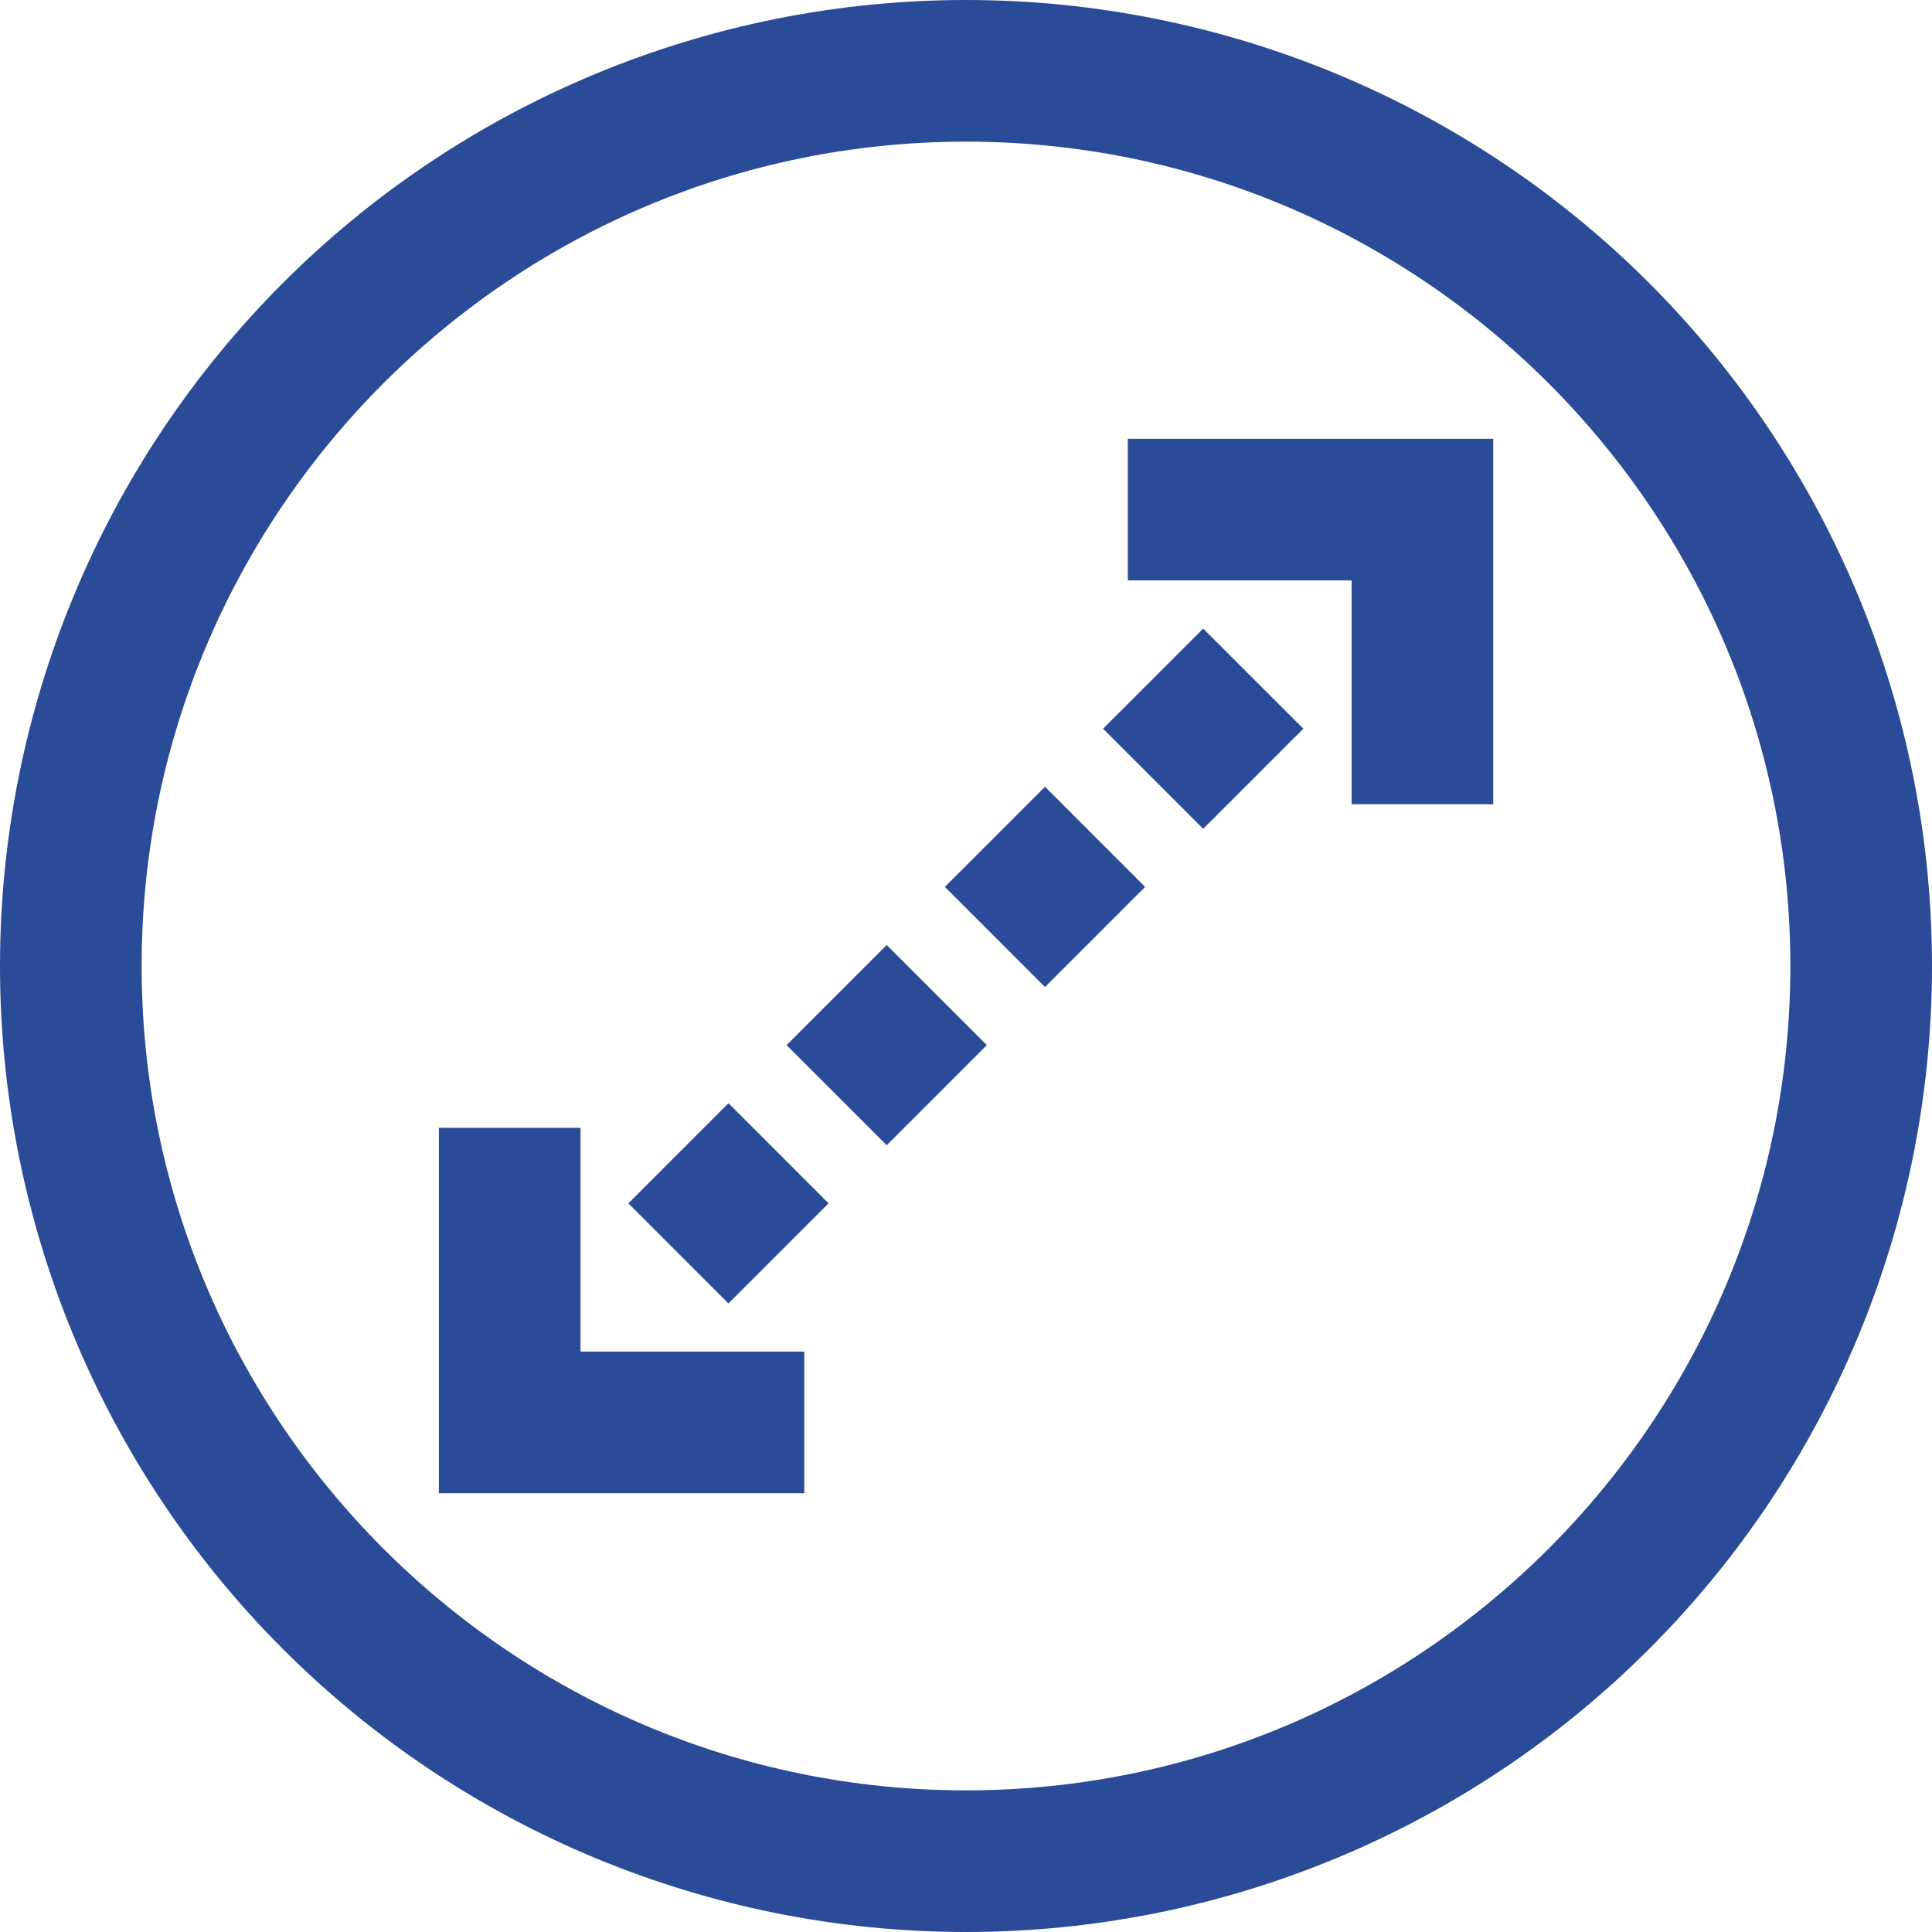<?xml version="1.0" encoding="UTF-8"?> <svg xmlns="http://www.w3.org/2000/svg" width="109" height="109" viewBox="0 0 109 109" fill="none"> <path d="M93.037 15.963C82.817 5.742 68.954 -1.07693e-07 54.5 0C40.046 1.07693e-07 26.183 5.742 15.963 15.963C5.742 26.183 1.07693e-07 40.046 0 54.5C-1.07693e-07 68.954 5.742 82.817 15.963 93.037C26.183 103.258 40.046 109 54.5 109C68.954 109 82.817 103.258 93.037 93.037C103.258 82.817 109 68.954 109 54.5C109 40.046 103.258 26.183 93.037 15.963ZM54.5 101.009C28.854 101.009 7.991 80.146 7.991 54.5C7.991 28.854 28.854 7.991 54.5 7.991C80.146 7.991 101.009 28.854 101.009 54.5C101.009 80.146 80.146 101.009 54.5 101.009Z" fill="#2A4B98"></path> <path d="M63.63 24.758V32.746H76.255V45.373H84.245V24.758H63.63Z" fill="#2A4B98"></path> <path d="M32.751 76.255V63.63H24.76V84.245H45.376V76.255H32.751Z" fill="#2A4B98"></path> <path d="M67.881 35.462L67.29 36.055L62.825 40.52L62.232 41.111L67.881 46.76L68.475 46.169L73.532 41.111L72.939 40.52L67.881 35.462Z" fill="#2A4B98"></path> <path d="M58.956 44.387L58.365 44.98L53.307 50.038L53.9 50.629L58.956 55.687L64.605 50.038L64.014 49.445L58.956 44.387Z" fill="#2A4B98"></path> <path d="M50.026 53.315L44.377 58.964L50.026 64.613L55.675 58.964L50.026 53.315Z" fill="#2A4B98"></path> <path d="M41.099 62.241L40.506 62.832L35.45 67.89L36.043 68.481L41.099 73.539L41.69 72.946L46.155 68.481L46.748 67.89L41.099 62.241Z" fill="#2A4B98"></path> </svg> 